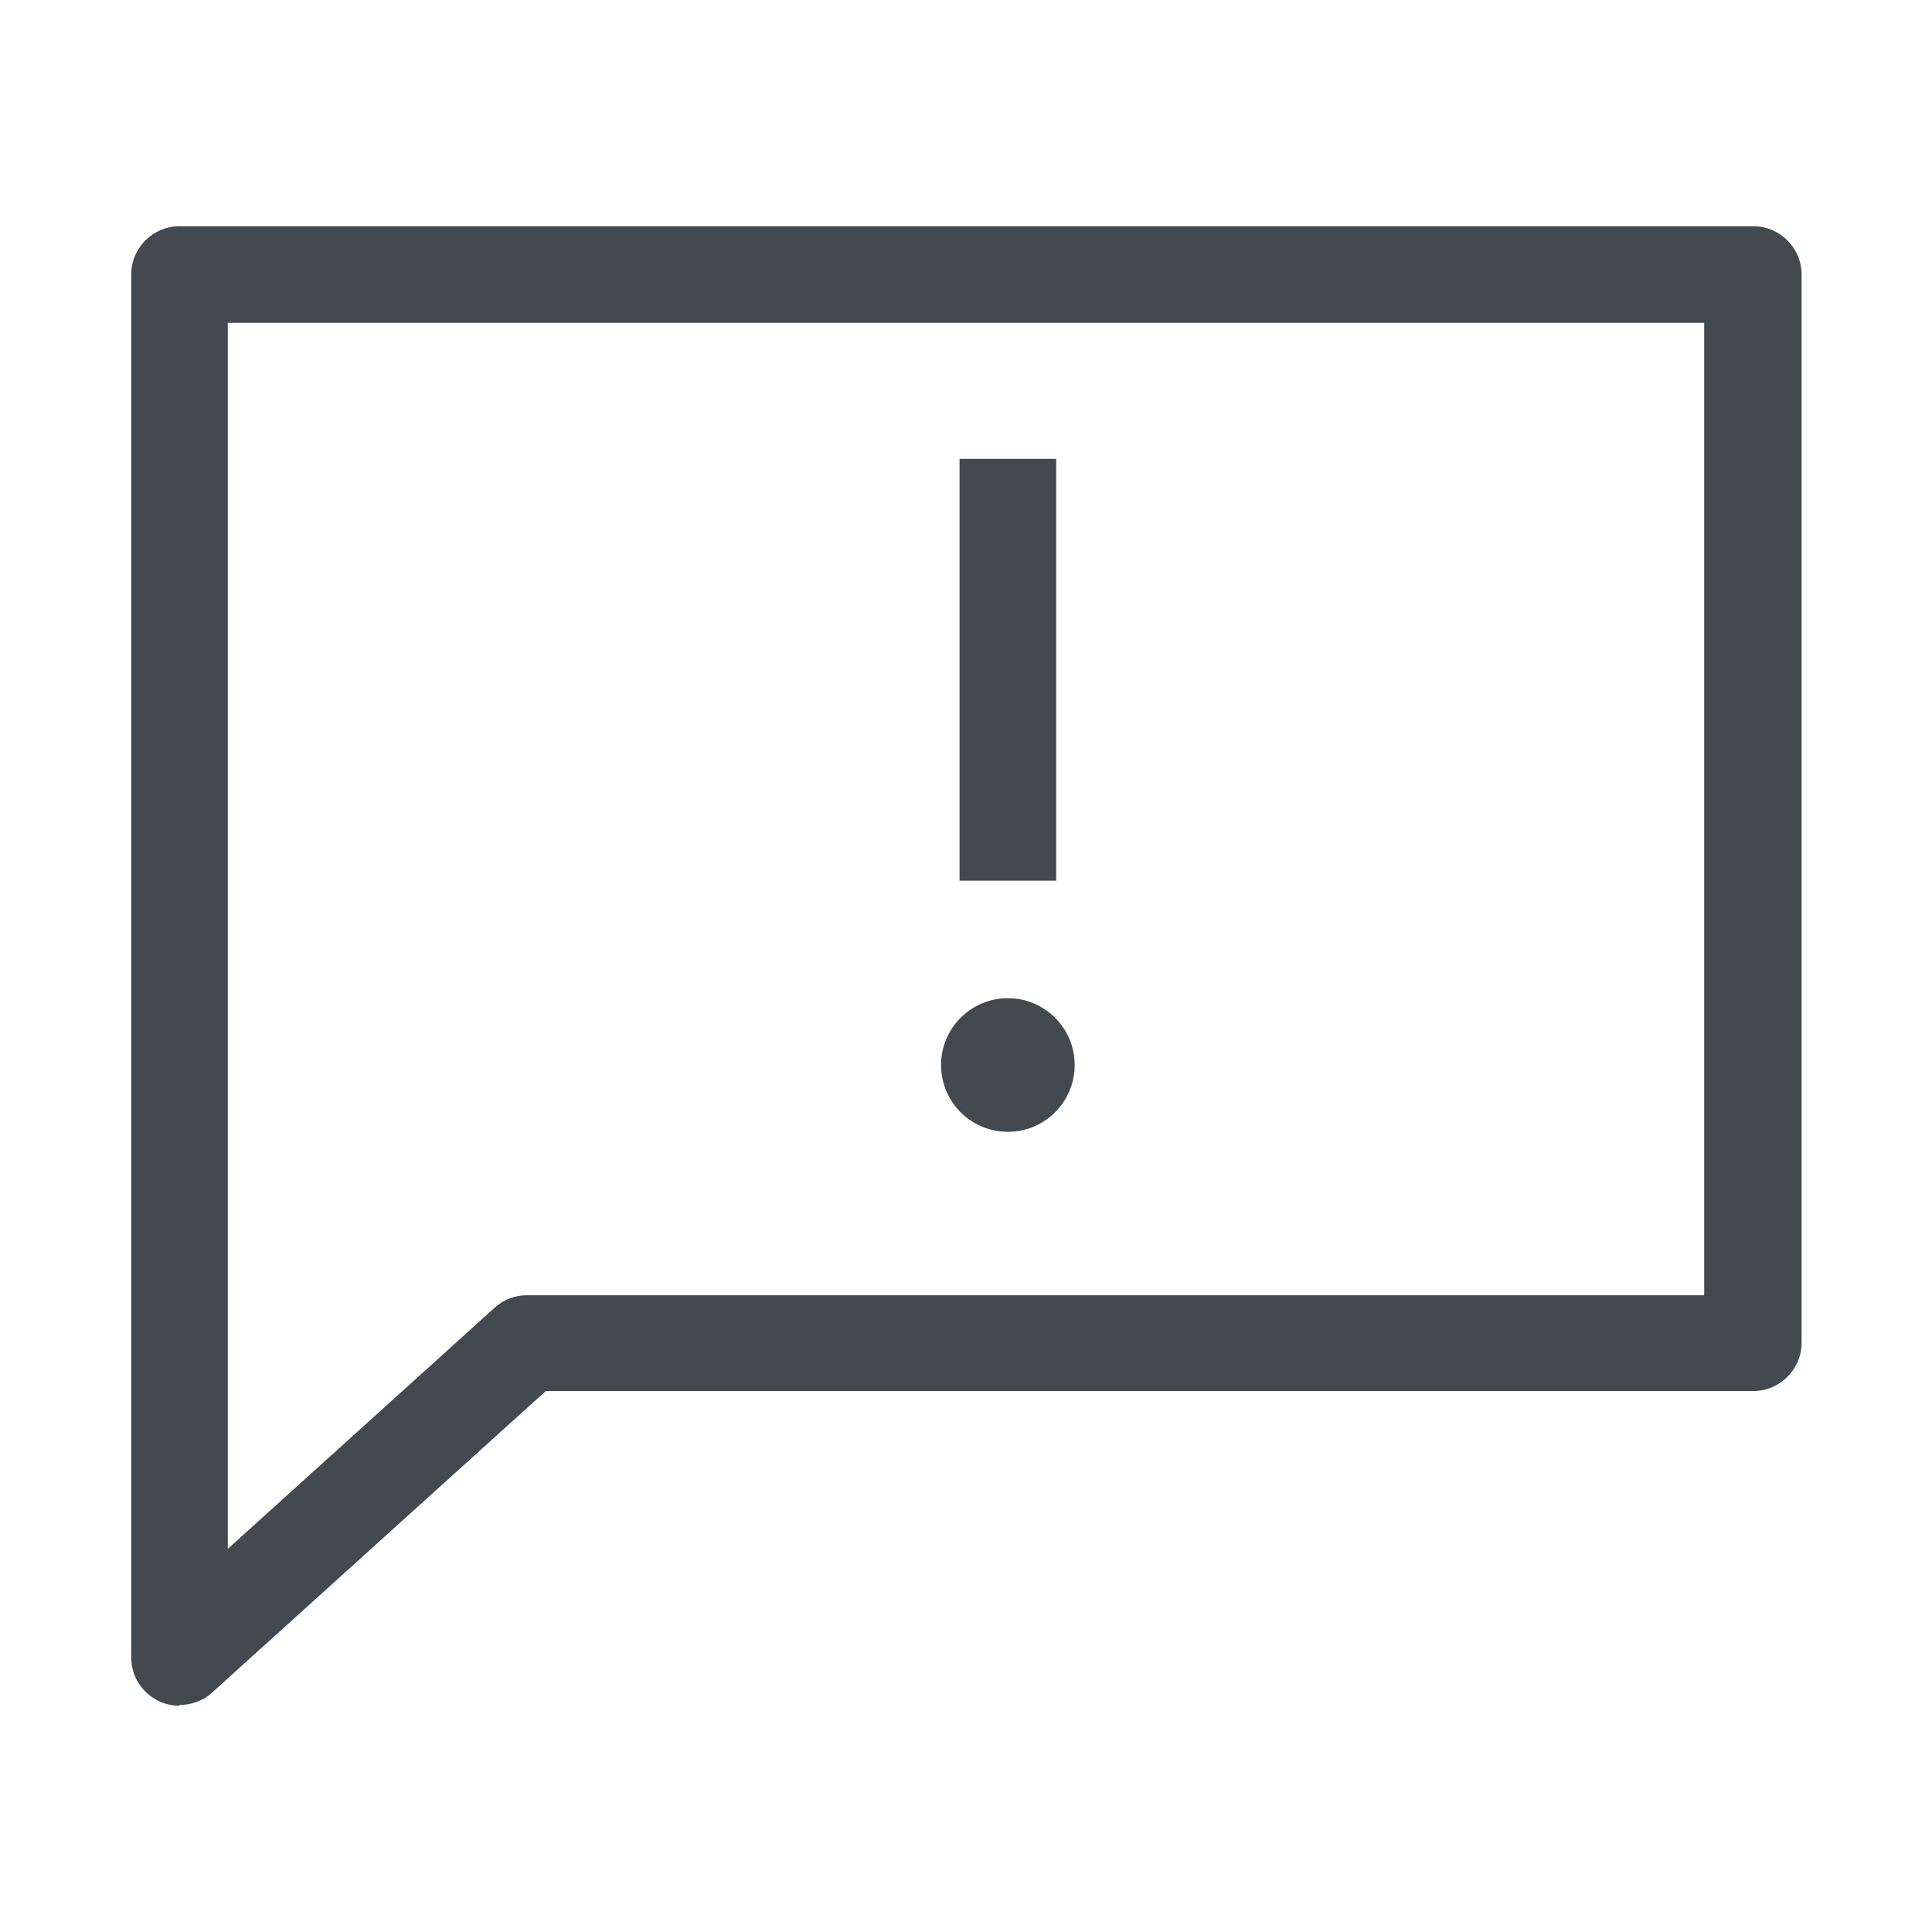 <?xml version="1.0" encoding="UTF-8"?>
<svg id="OUTLINE" xmlns="http://www.w3.org/2000/svg" viewBox="0 0 24 24">
  <defs>
    <style>
      .cls-1 {
        fill: #434a4f;
      }
    </style>
  </defs>
  <path class="cls-1" d="m2.23,21.19c-.08,0-.17-.02-.24-.05-.22-.1-.36-.31-.36-.55V3.41c0-.33.27-.6.6-.6h19.55c.33,0,.6.27.6.6v13.27c0,.33-.27.6-.6.6H6.78l-4.15,3.75c-.11.1-.26.15-.4.15Zm.6-17.18v15.23l3.32-3c.11-.1.25-.15.4-.15h14.62V4.01H2.83Z"/>
  <rect class="cls-1" x="11.92" y="5.7" width="1.2" height="5.24"/>
  <circle class="cls-1" cx="12.52" cy="13.23" r=".83"/>
</svg>